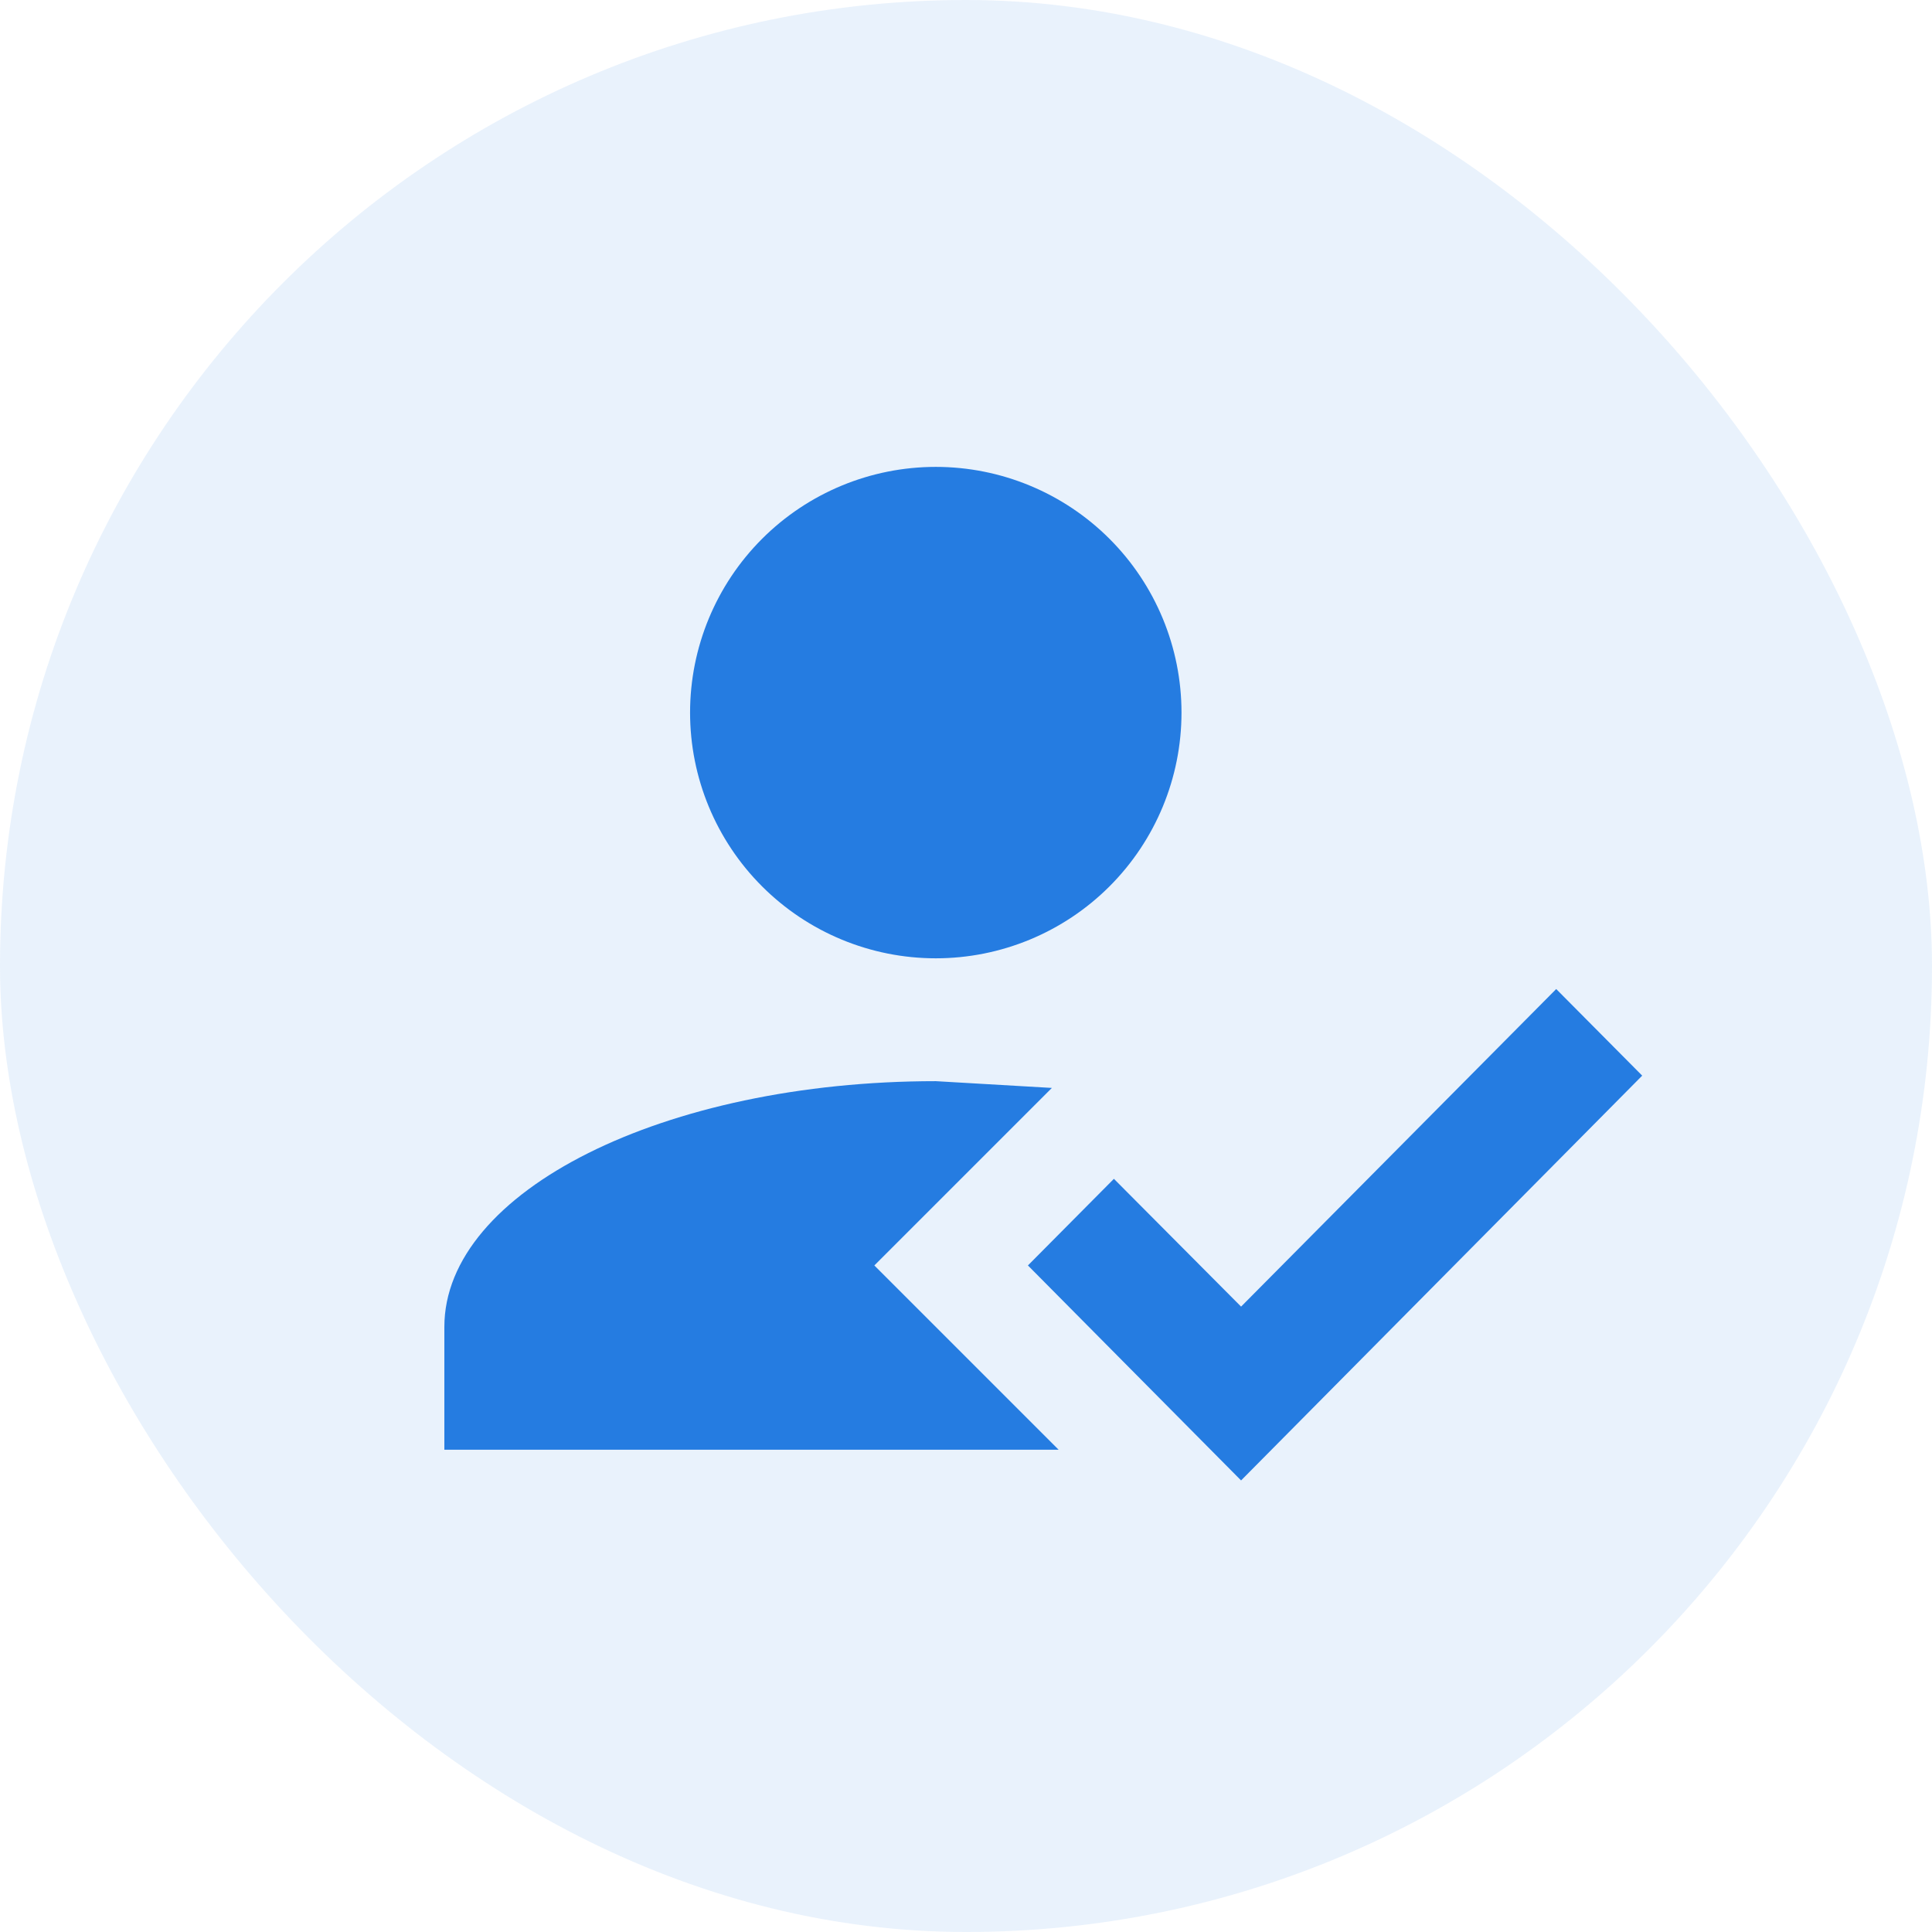 <svg width="100" height="100" viewBox="0 0 100 100" fill="none" xmlns="http://www.w3.org/2000/svg">
<rect width="100" height="100" rx="50" fill="#257CE1" fill-opacity="0.1"/>
<path d="M80.549 51.192L85 55.675L64.238 76.627L53.205 65.499L57.656 61.016L64.238 67.63L80.549 51.192ZM45.256 65.499L54.795 75.038H23V68.679C23 61.652 34.383 55.961 48.436 55.961L54.445 56.311L45.256 65.499ZM48.436 24.166C51.809 24.166 55.044 25.506 57.429 27.891C59.814 30.276 61.154 33.511 61.154 36.884C61.154 40.257 59.814 43.492 57.429 45.877C55.044 48.262 51.809 49.602 48.436 49.602C45.063 49.602 41.828 48.262 39.443 45.877C37.058 43.492 35.718 40.257 35.718 36.884C35.718 33.511 37.058 30.276 39.443 27.891C41.828 25.506 45.063 24.166 48.436 24.166Z" fill="#257CE1"/>
</svg>
